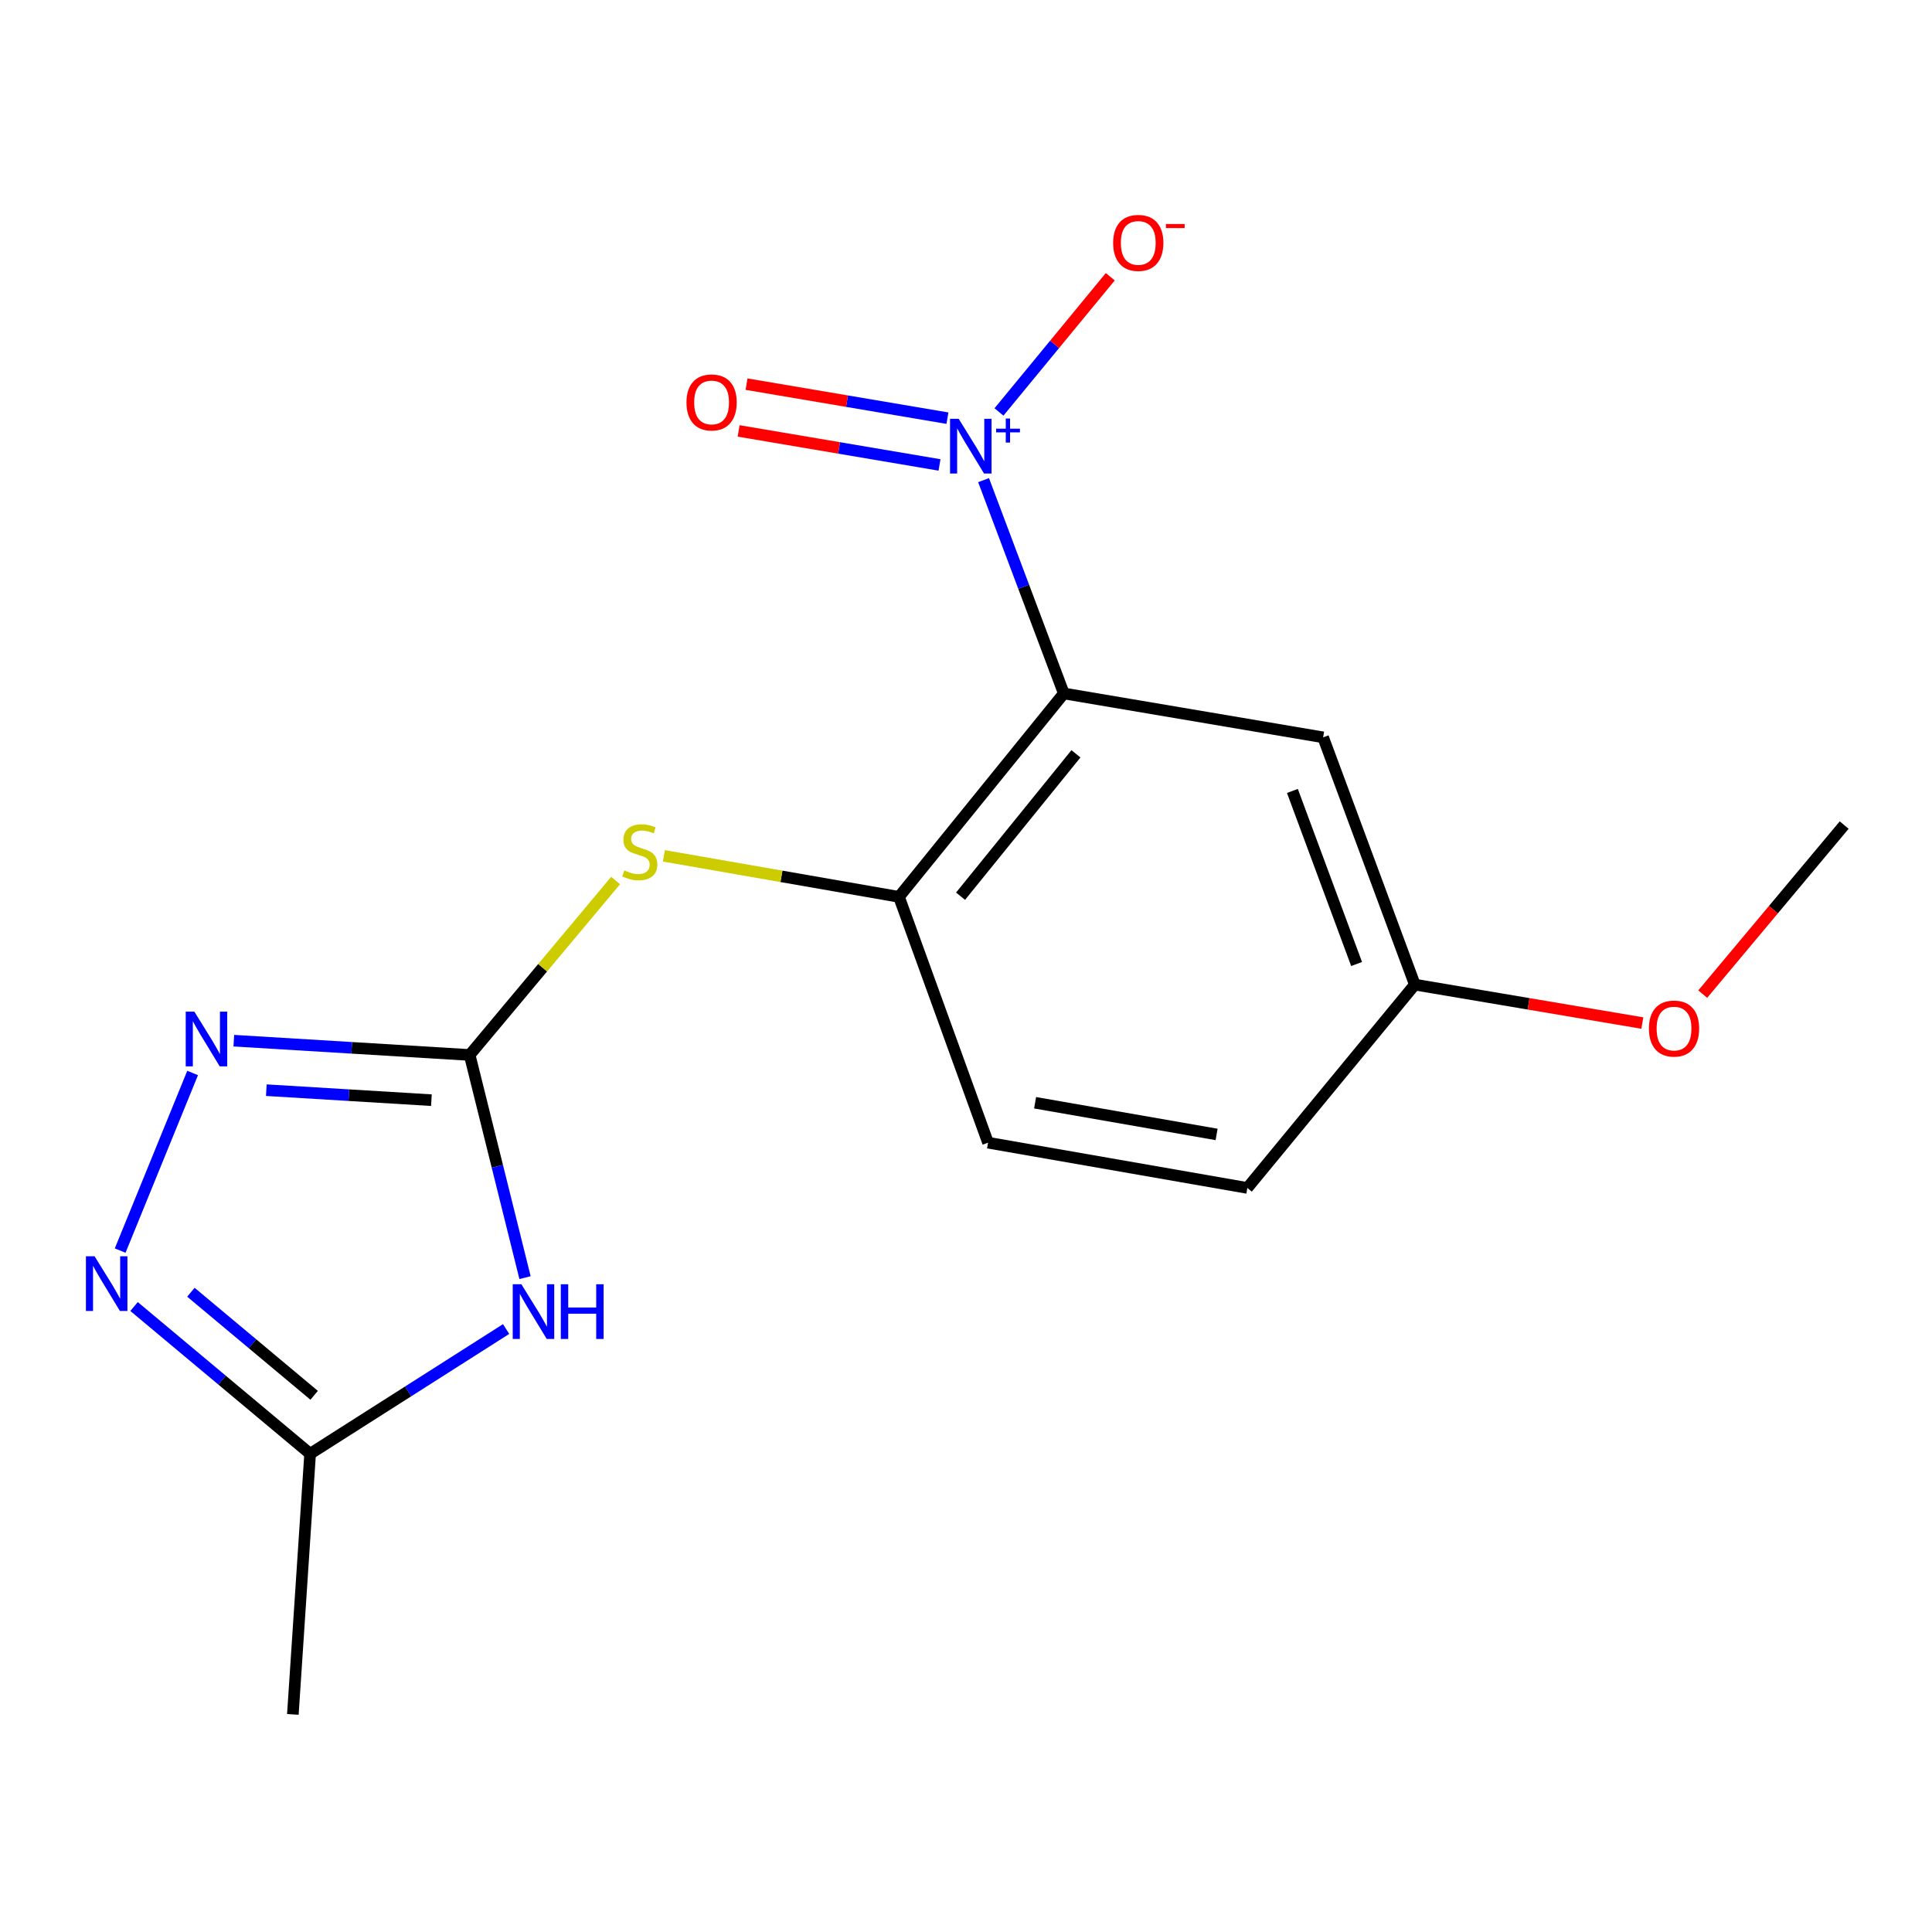 <?xml version='1.0' encoding='iso-8859-1'?>
<svg version='1.1' baseProfile='full'
              xmlns='http://www.w3.org/2000/svg'
                      xmlns:rdkit='http://www.rdkit.org/xml'
                      xmlns:xlink='http://www.w3.org/1999/xlink'
                  xml:space='preserve'
width='1000px' height='1000px' viewBox='0 0 1000 1000'>
<!-- END OF HEADER -->
<rect style='opacity:1.0;fill:#FFFFFF;stroke:none' width='1000' height='1000' x='0' y='0'> </rect>
<path class='bond-0' d='M 550.629,358.925 L 529.862,303.723' style='fill:none;fill-rule:evenodd;stroke:#000000;stroke-width:6px;stroke-linecap:butt;stroke-linejoin:miter;stroke-opacity:1' />
<path class='bond-0' d='M 529.862,303.723 L 509.094,248.521' style='fill:none;fill-rule:evenodd;stroke:#0000FF;stroke-width:6px;stroke-linecap:butt;stroke-linejoin:miter;stroke-opacity:1' />
<path class='bond-5' d='M 550.629,358.925 L 465.312,464.211' style='fill:none;fill-rule:evenodd;stroke:#000000;stroke-width:6px;stroke-linecap:butt;stroke-linejoin:miter;stroke-opacity:1' />
<path class='bond-5' d='M 556.907,390.176 L 497.185,463.876' style='fill:none;fill-rule:evenodd;stroke:#000000;stroke-width:6px;stroke-linecap:butt;stroke-linejoin:miter;stroke-opacity:1' />
<path class='bond-8' d='M 550.629,358.925 L 684.845,381.649' style='fill:none;fill-rule:evenodd;stroke:#000000;stroke-width:6px;stroke-linecap:butt;stroke-linejoin:miter;stroke-opacity:1' />
<path class='bond-9' d='M 517.066,213.224 L 545.872,178.232' style='fill:none;fill-rule:evenodd;stroke:#0000FF;stroke-width:6px;stroke-linecap:butt;stroke-linejoin:miter;stroke-opacity:1' />
<path class='bond-9' d='M 545.872,178.232 L 574.677,143.239' style='fill:none;fill-rule:evenodd;stroke:#FF0000;stroke-width:6px;stroke-linecap:butt;stroke-linejoin:miter;stroke-opacity:1' />
<path class='bond-10' d='M 490.389,216.444 L 438.401,207.639' style='fill:none;fill-rule:evenodd;stroke:#0000FF;stroke-width:6px;stroke-linecap:butt;stroke-linejoin:miter;stroke-opacity:1' />
<path class='bond-10' d='M 438.401,207.639 L 386.413,198.833' style='fill:none;fill-rule:evenodd;stroke:#FF0000;stroke-width:6px;stroke-linecap:butt;stroke-linejoin:miter;stroke-opacity:1' />
<path class='bond-10' d='M 486.289,240.651 L 434.301,231.845' style='fill:none;fill-rule:evenodd;stroke:#0000FF;stroke-width:6px;stroke-linecap:butt;stroke-linejoin:miter;stroke-opacity:1' />
<path class='bond-10' d='M 434.301,231.845 L 382.312,223.04' style='fill:none;fill-rule:evenodd;stroke:#FF0000;stroke-width:6px;stroke-linecap:butt;stroke-linejoin:miter;stroke-opacity:1' />
<path class='bond-1' d='M 243.092,546.05 L 280.866,500.904' style='fill:none;fill-rule:evenodd;stroke:#000000;stroke-width:6px;stroke-linecap:butt;stroke-linejoin:miter;stroke-opacity:1' />
<path class='bond-1' d='M 280.866,500.904 L 318.64,455.758' style='fill:none;fill-rule:evenodd;stroke:#CCCC00;stroke-width:6px;stroke-linecap:butt;stroke-linejoin:miter;stroke-opacity:1' />
<path class='bond-2' d='M 243.092,546.05 L 257.424,603.678' style='fill:none;fill-rule:evenodd;stroke:#000000;stroke-width:6px;stroke-linecap:butt;stroke-linejoin:miter;stroke-opacity:1' />
<path class='bond-2' d='M 257.424,603.678 L 271.755,661.306' style='fill:none;fill-rule:evenodd;stroke:#0000FF;stroke-width:6px;stroke-linecap:butt;stroke-linejoin:miter;stroke-opacity:1' />
<path class='bond-3' d='M 243.092,546.05 L 182.057,542.353' style='fill:none;fill-rule:evenodd;stroke:#000000;stroke-width:6px;stroke-linecap:butt;stroke-linejoin:miter;stroke-opacity:1' />
<path class='bond-3' d='M 182.057,542.353 L 121.023,538.655' style='fill:none;fill-rule:evenodd;stroke:#0000FF;stroke-width:6px;stroke-linecap:butt;stroke-linejoin:miter;stroke-opacity:1' />
<path class='bond-3' d='M 223.297,569.448 L 180.573,566.86' style='fill:none;fill-rule:evenodd;stroke:#000000;stroke-width:6px;stroke-linecap:butt;stroke-linejoin:miter;stroke-opacity:1' />
<path class='bond-3' d='M 180.573,566.86 L 137.849,564.271' style='fill:none;fill-rule:evenodd;stroke:#0000FF;stroke-width:6px;stroke-linecap:butt;stroke-linejoin:miter;stroke-opacity:1' />
<path class='bond-6' d='M 261.962,687.905 L 211.239,720.19' style='fill:none;fill-rule:evenodd;stroke:#0000FF;stroke-width:6px;stroke-linecap:butt;stroke-linejoin:miter;stroke-opacity:1' />
<path class='bond-6' d='M 211.239,720.19 L 160.517,752.475' style='fill:none;fill-rule:evenodd;stroke:#000000;stroke-width:6px;stroke-linecap:butt;stroke-linejoin:miter;stroke-opacity:1' />
<path class='bond-4' d='M 99.699,555.377 L 62.195,647.299' style='fill:none;fill-rule:evenodd;stroke:#0000FF;stroke-width:6px;stroke-linecap:butt;stroke-linejoin:miter;stroke-opacity:1' />
<path class='bond-18' d='M 69.389,676.256 L 114.953,714.366' style='fill:none;fill-rule:evenodd;stroke:#0000FF;stroke-width:6px;stroke-linecap:butt;stroke-linejoin:miter;stroke-opacity:1' />
<path class='bond-18' d='M 114.953,714.366 L 160.517,752.475' style='fill:none;fill-rule:evenodd;stroke:#000000;stroke-width:6px;stroke-linecap:butt;stroke-linejoin:miter;stroke-opacity:1' />
<path class='bond-18' d='M 98.81,668.856 L 130.704,695.533' style='fill:none;fill-rule:evenodd;stroke:#0000FF;stroke-width:6px;stroke-linecap:butt;stroke-linejoin:miter;stroke-opacity:1' />
<path class='bond-18' d='M 130.704,695.533 L 162.599,722.21' style='fill:none;fill-rule:evenodd;stroke:#000000;stroke-width:6px;stroke-linecap:butt;stroke-linejoin:miter;stroke-opacity:1' />
<path class='bond-7' d='M 465.312,464.211 L 404.474,453.597' style='fill:none;fill-rule:evenodd;stroke:#000000;stroke-width:6px;stroke-linecap:butt;stroke-linejoin:miter;stroke-opacity:1' />
<path class='bond-7' d='M 404.474,453.597 L 343.635,442.983' style='fill:none;fill-rule:evenodd;stroke:#CCCC00;stroke-width:6px;stroke-linecap:butt;stroke-linejoin:miter;stroke-opacity:1' />
<path class='bond-11' d='M 465.312,464.211 L 511.415,591.457' style='fill:none;fill-rule:evenodd;stroke:#000000;stroke-width:6px;stroke-linecap:butt;stroke-linejoin:miter;stroke-opacity:1' />
<path class='bond-15' d='M 160.517,752.475 L 151.582,887.373' style='fill:none;fill-rule:evenodd;stroke:#000000;stroke-width:6px;stroke-linecap:butt;stroke-linejoin:miter;stroke-opacity:1' />
<path class='bond-12' d='M 684.845,381.649 L 732.312,509.632' style='fill:none;fill-rule:evenodd;stroke:#000000;stroke-width:6px;stroke-linecap:butt;stroke-linejoin:miter;stroke-opacity:1' />
<path class='bond-12' d='M 668.946,409.384 L 702.172,498.972' style='fill:none;fill-rule:evenodd;stroke:#000000;stroke-width:6px;stroke-linecap:butt;stroke-linejoin:miter;stroke-opacity:1' />
<path class='bond-17' d='M 511.415,591.457 L 645.617,614.877' style='fill:none;fill-rule:evenodd;stroke:#000000;stroke-width:6px;stroke-linecap:butt;stroke-linejoin:miter;stroke-opacity:1' />
<path class='bond-17' d='M 535.766,570.784 L 629.707,587.178' style='fill:none;fill-rule:evenodd;stroke:#000000;stroke-width:6px;stroke-linecap:butt;stroke-linejoin:miter;stroke-opacity:1' />
<path class='bond-13' d='M 732.312,509.632 L 645.617,614.877' style='fill:none;fill-rule:evenodd;stroke:#000000;stroke-width:6px;stroke-linecap:butt;stroke-linejoin:miter;stroke-opacity:1' />
<path class='bond-14' d='M 732.312,509.632 L 791.192,519.581' style='fill:none;fill-rule:evenodd;stroke:#000000;stroke-width:6px;stroke-linecap:butt;stroke-linejoin:miter;stroke-opacity:1' />
<path class='bond-14' d='M 791.192,519.581 L 850.072,529.53' style='fill:none;fill-rule:evenodd;stroke:#FF0000;stroke-width:6px;stroke-linecap:butt;stroke-linejoin:miter;stroke-opacity:1' />
<path class='bond-16' d='M 881.328,514.55 L 917.937,470.803' style='fill:none;fill-rule:evenodd;stroke:#FF0000;stroke-width:6px;stroke-linecap:butt;stroke-linejoin:miter;stroke-opacity:1' />
<path class='bond-16' d='M 917.937,470.803 L 954.545,427.056' style='fill:none;fill-rule:evenodd;stroke:#000000;stroke-width:6px;stroke-linecap:butt;stroke-linejoin:miter;stroke-opacity:1' />
<path  class='atom-1' d='M 496.221 216.783
L 505.501 231.783
Q 506.421 233.263, 507.901 235.943
Q 509.381 238.623, 509.461 238.783
L 509.461 216.783
L 513.221 216.783
L 513.221 245.103
L 509.341 245.103
L 499.381 228.703
Q 498.221 226.783, 496.981 224.583
Q 495.781 222.383, 495.421 221.703
L 495.421 245.103
L 491.741 245.103
L 491.741 216.783
L 496.221 216.783
' fill='#0000FF'/>
<path  class='atom-1' d='M 515.597 221.888
L 520.586 221.888
L 520.586 216.634
L 522.804 216.634
L 522.804 221.888
L 527.925 221.888
L 527.925 223.789
L 522.804 223.789
L 522.804 229.069
L 520.586 229.069
L 520.586 223.789
L 515.597 223.789
L 515.597 221.888
' fill='#0000FF'/>
<path  class='atom-3' d='M 269.868 664.728
L 279.148 679.728
Q 280.068 681.208, 281.548 683.888
Q 283.028 686.568, 283.108 686.728
L 283.108 664.728
L 286.868 664.728
L 286.868 693.048
L 282.988 693.048
L 273.028 676.648
Q 271.868 674.728, 270.628 672.528
Q 269.428 670.328, 269.068 669.648
L 269.068 693.048
L 265.388 693.048
L 265.388 664.728
L 269.868 664.728
' fill='#0000FF'/>
<path  class='atom-3' d='M 290.268 664.728
L 294.108 664.728
L 294.108 676.768
L 308.588 676.768
L 308.588 664.728
L 312.428 664.728
L 312.428 693.048
L 308.588 693.048
L 308.588 679.968
L 294.108 679.968
L 294.108 693.048
L 290.268 693.048
L 290.268 664.728
' fill='#0000FF'/>
<path  class='atom-4' d='M 100.611 523.638
L 109.891 538.638
Q 110.811 540.118, 112.291 542.798
Q 113.771 545.478, 113.851 545.638
L 113.851 523.638
L 117.611 523.638
L 117.611 551.958
L 113.731 551.958
L 103.771 535.558
Q 102.611 533.638, 101.371 531.438
Q 100.171 529.238, 99.811 528.558
L 99.811 551.958
L 96.131 551.958
L 96.131 523.638
L 100.611 523.638
' fill='#0000FF'/>
<path  class='atom-5' d='M 48.957 650.243
L 58.237 665.243
Q 59.157 666.723, 60.637 669.403
Q 62.117 672.083, 62.197 672.243
L 62.197 650.243
L 65.957 650.243
L 65.957 678.563
L 62.077 678.563
L 52.117 662.163
Q 50.957 660.243, 49.717 658.043
Q 48.517 655.843, 48.157 655.163
L 48.157 678.563
L 44.477 678.563
L 44.477 650.243
L 48.957 650.243
' fill='#0000FF'/>
<path  class='atom-8' d='M 323.151 450.525
Q 323.471 450.645, 324.791 451.205
Q 326.111 451.765, 327.551 452.125
Q 329.031 452.445, 330.471 452.445
Q 333.151 452.445, 334.711 451.165
Q 336.271 449.845, 336.271 447.565
Q 336.271 446.005, 335.471 445.045
Q 334.711 444.085, 333.511 443.565
Q 332.311 443.045, 330.311 442.445
Q 327.791 441.685, 326.271 440.965
Q 324.791 440.245, 323.711 438.725
Q 322.671 437.205, 322.671 434.645
Q 322.671 431.085, 325.071 428.885
Q 327.511 426.685, 332.311 426.685
Q 335.591 426.685, 339.311 428.245
L 338.391 431.325
Q 334.991 429.925, 332.431 429.925
Q 329.671 429.925, 328.151 431.085
Q 326.631 432.205, 326.671 434.165
Q 326.671 435.685, 327.431 436.605
Q 328.231 437.525, 329.351 438.045
Q 330.511 438.565, 332.431 439.165
Q 334.991 439.965, 336.511 440.765
Q 338.031 441.565, 339.111 443.205
Q 340.231 444.805, 340.231 447.565
Q 340.231 451.485, 337.591 453.605
Q 334.991 455.685, 330.631 455.685
Q 328.111 455.685, 326.191 455.125
Q 324.311 454.605, 322.071 453.685
L 323.151 450.525
' fill='#CCCC00'/>
<path  class='atom-10' d='M 576.162 125.723
Q 576.162 118.923, 579.522 115.123
Q 582.882 111.323, 589.162 111.323
Q 595.442 111.323, 598.802 115.123
Q 602.162 118.923, 602.162 125.723
Q 602.162 132.603, 598.762 136.523
Q 595.362 140.403, 589.162 140.403
Q 582.922 140.403, 579.522 136.523
Q 576.162 132.643, 576.162 125.723
M 589.162 137.203
Q 593.482 137.203, 595.802 134.323
Q 598.162 131.403, 598.162 125.723
Q 598.162 120.163, 595.802 117.363
Q 593.482 114.523, 589.162 114.523
Q 584.842 114.523, 582.482 117.323
Q 580.162 120.123, 580.162 125.723
Q 580.162 131.443, 582.482 134.323
Q 584.842 137.203, 589.162 137.203
' fill='#FF0000'/>
<path  class='atom-10' d='M 603.482 115.946
L 613.171 115.946
L 613.171 118.058
L 603.482 118.058
L 603.482 115.946
' fill='#FF0000'/>
<path  class='atom-11' d='M 355.319 208.299
Q 355.319 201.499, 358.679 197.699
Q 362.039 193.899, 368.319 193.899
Q 374.599 193.899, 377.959 197.699
Q 381.319 201.499, 381.319 208.299
Q 381.319 215.179, 377.919 219.099
Q 374.519 222.979, 368.319 222.979
Q 362.079 222.979, 358.679 219.099
Q 355.319 215.219, 355.319 208.299
M 368.319 219.779
Q 372.639 219.779, 374.959 216.899
Q 377.319 213.979, 377.319 208.299
Q 377.319 202.739, 374.959 199.939
Q 372.639 197.099, 368.319 197.099
Q 363.999 197.099, 361.639 199.899
Q 359.319 202.699, 359.319 208.299
Q 359.319 214.019, 361.639 216.899
Q 363.999 219.779, 368.319 219.779
' fill='#FF0000'/>
<path  class='atom-15' d='M 853.473 532.381
Q 853.473 525.581, 856.833 521.781
Q 860.193 517.981, 866.473 517.981
Q 872.753 517.981, 876.113 521.781
Q 879.473 525.581, 879.473 532.381
Q 879.473 539.261, 876.073 543.181
Q 872.673 547.061, 866.473 547.061
Q 860.233 547.061, 856.833 543.181
Q 853.473 539.301, 853.473 532.381
M 866.473 543.861
Q 870.793 543.861, 873.113 540.981
Q 875.473 538.061, 875.473 532.381
Q 875.473 526.821, 873.113 524.021
Q 870.793 521.181, 866.473 521.181
Q 862.153 521.181, 859.793 523.981
Q 857.473 526.781, 857.473 532.381
Q 857.473 538.101, 859.793 540.981
Q 862.153 543.861, 866.473 543.861
' fill='#FF0000'/>
</svg>
